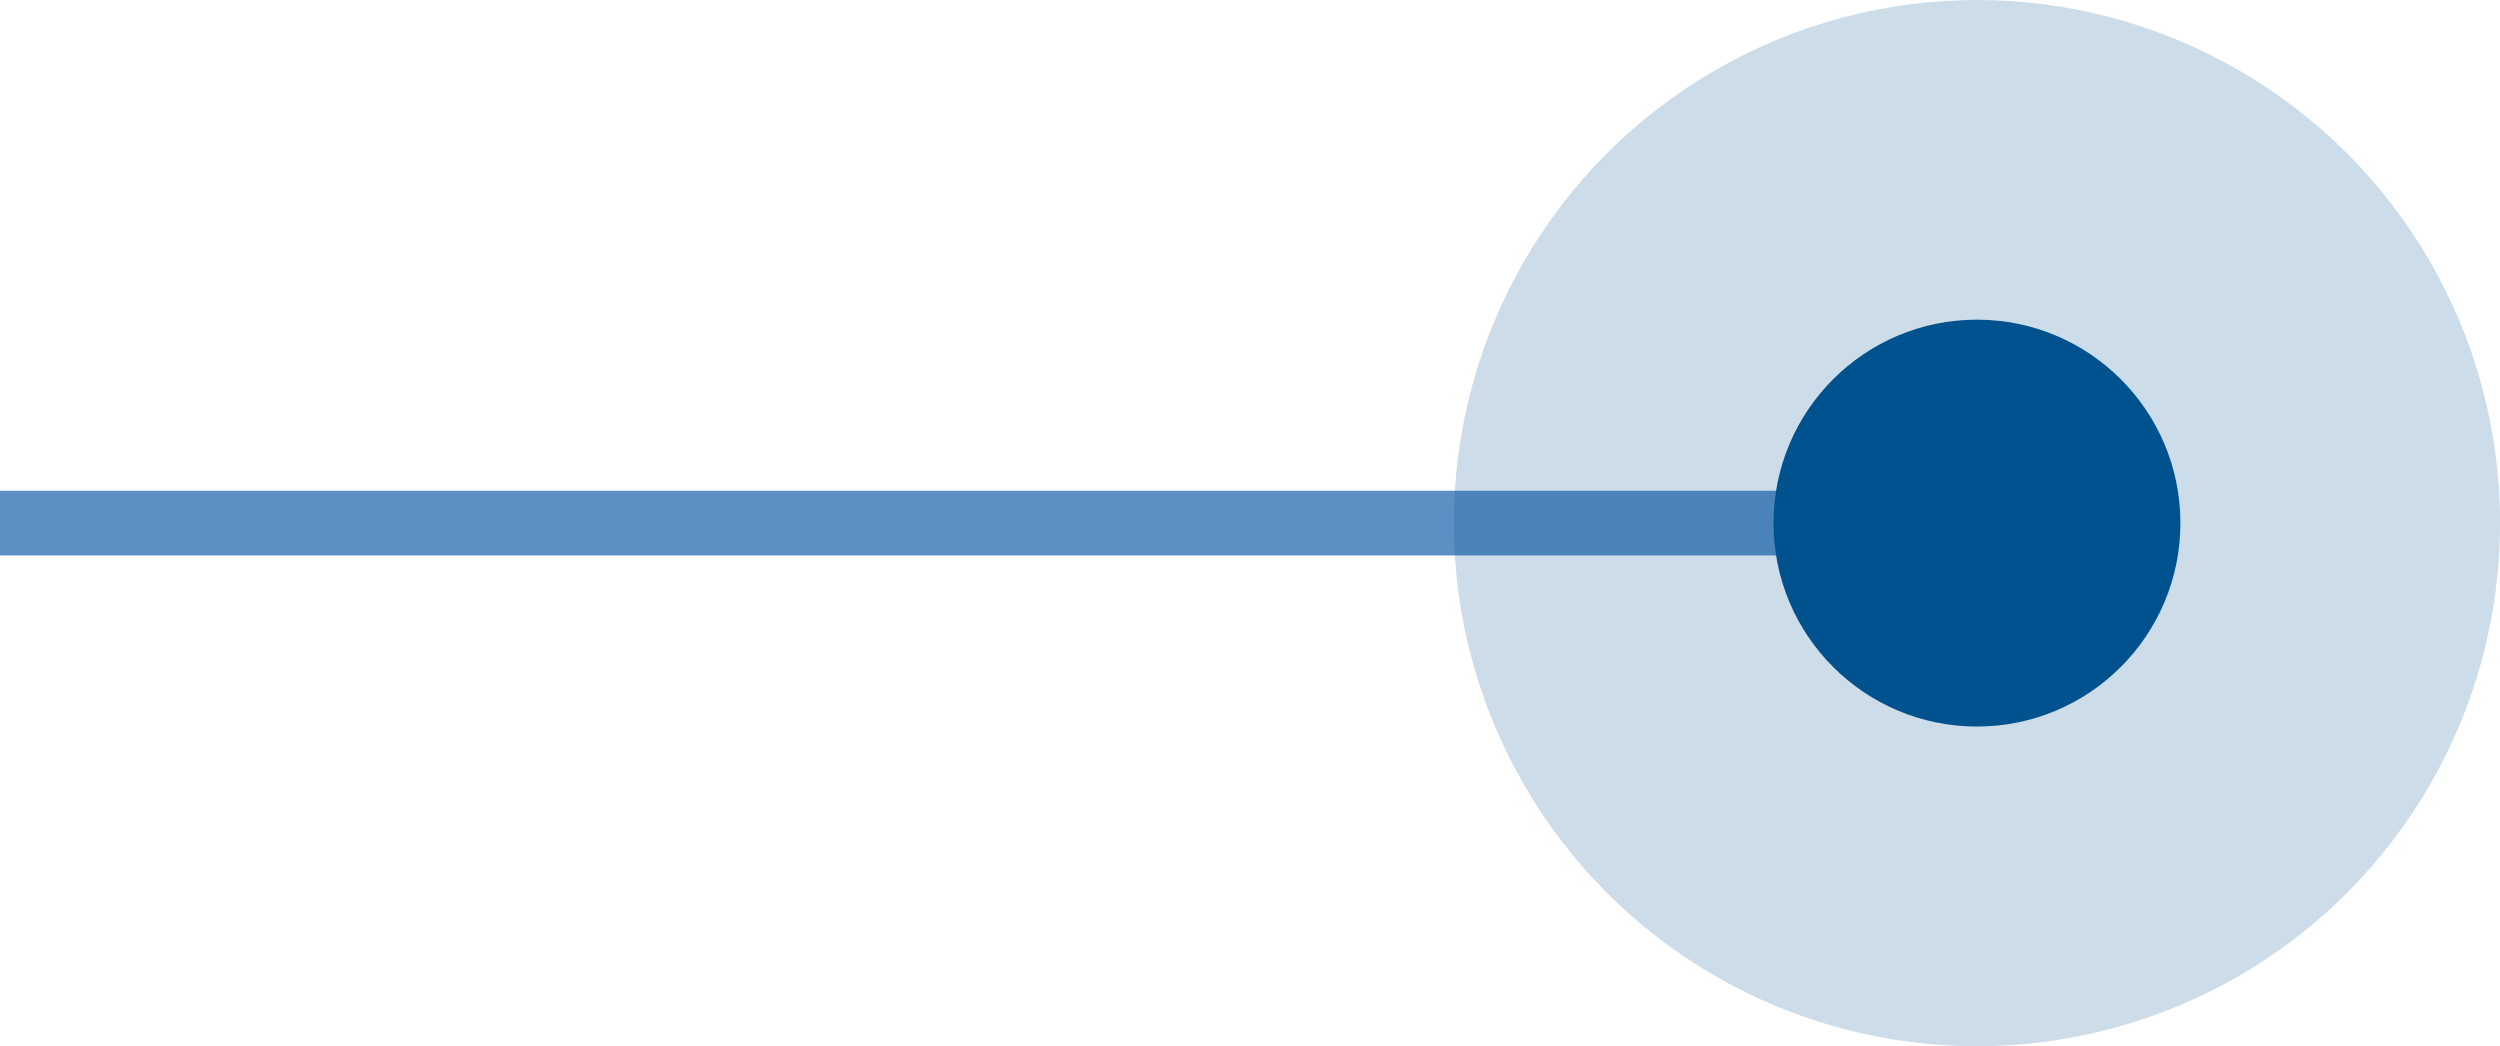 <svg xmlns="http://www.w3.org/2000/svg" width="38.649" height="16.174" viewBox="0 0 38.649 16.174"><g transform="translate(-1760.351 -1075.413)"><path d="M9909.365,6049.42h-29.492v-1h29.492Z" transform="translate(-8119.522 -4965.42)" fill="#5d8fc4"/><g transform="translate(1782.854 1075.737)"><circle cx="3.145" cy="3.145" r="3.145" transform="translate(4.915 4.618)" fill="#00528e"/><circle cx="8.087" cy="8.087" r="8.087" transform="translate(-0.027 -0.324)" fill="#00528e" opacity="0.2"/></g></g></svg>